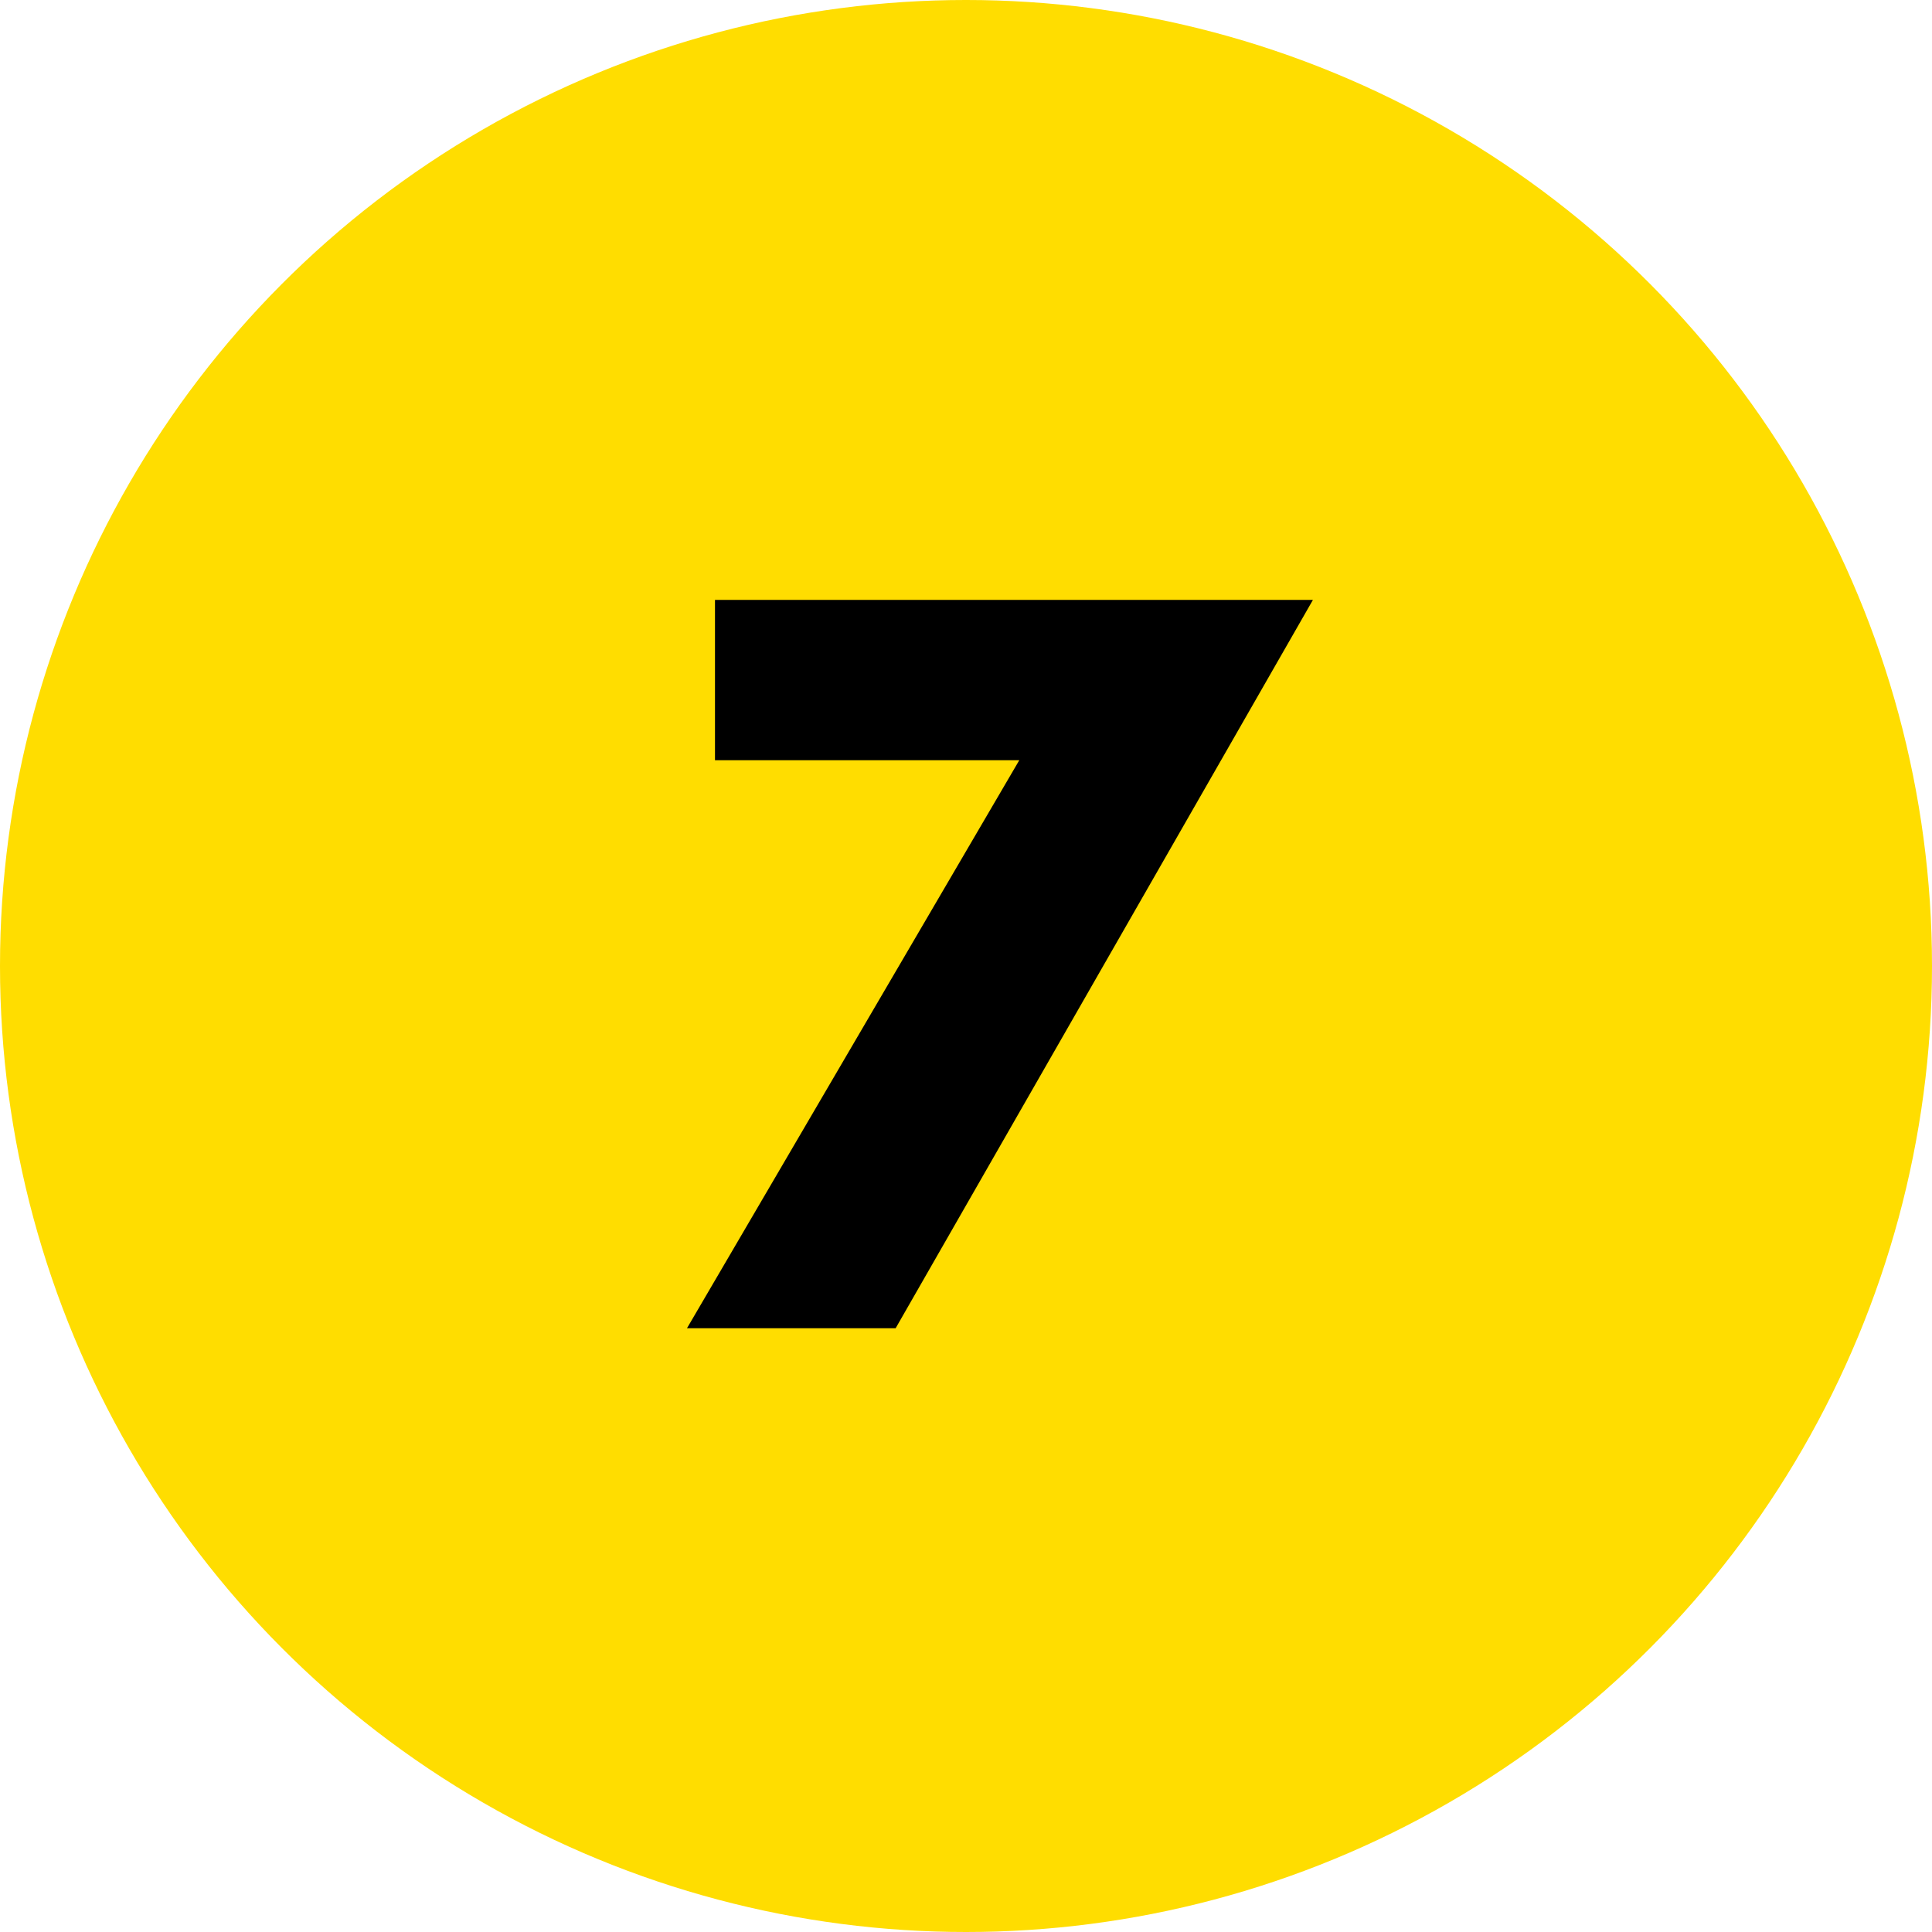 <?xml version="1.0" encoding="UTF-8"?> <svg xmlns="http://www.w3.org/2000/svg" width="80" height="80" viewBox="0 0 80 80" fill="none"> <circle cx="40" cy="40" r="40" fill="#FFDD00"></circle> <path d="M42.206 31.48H29.606V24.84H54.366L37.086 55H28.446L42.206 31.48Z" fill="black"></path> </svg> 